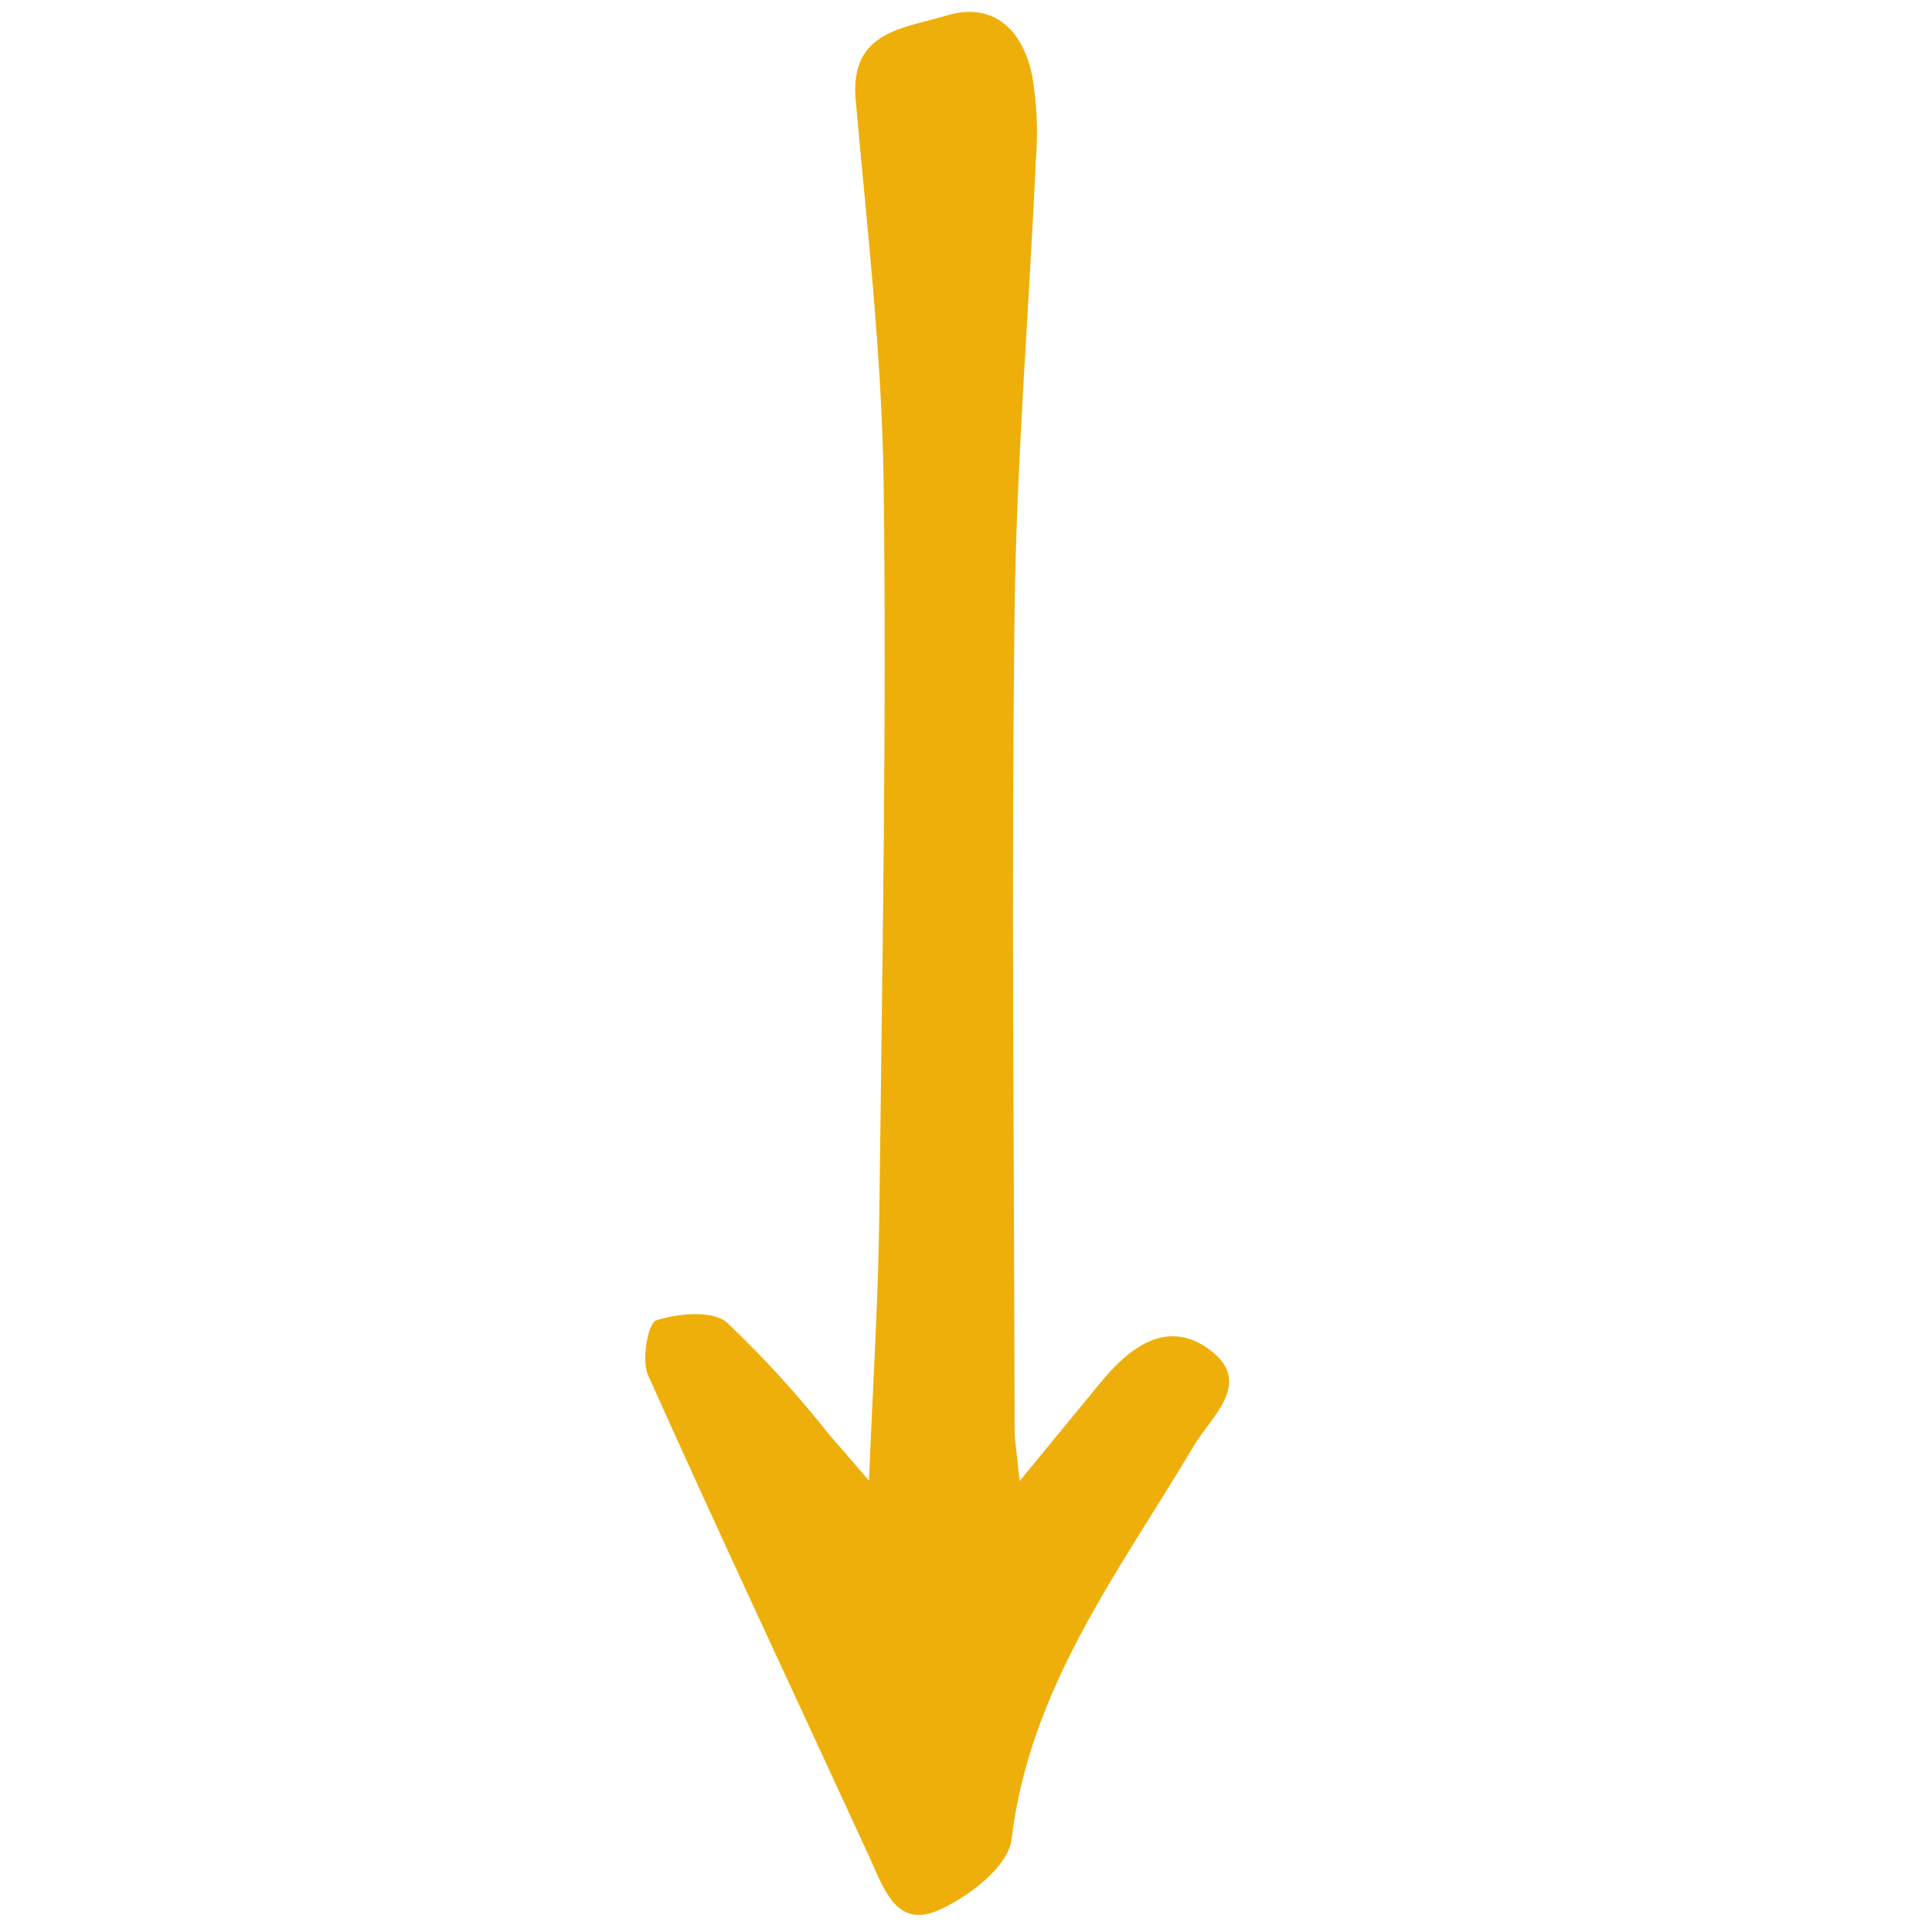 <svg xmlns="http://www.w3.org/2000/svg" xmlns:xlink="http://www.w3.org/1999/xlink" width="250" zoomAndPan="magnify" viewBox="0 0 187.5 187.5" height="250" preserveAspectRatio="xMidYMid meet" version="1.0"><defs><clipPath id="87d9b29b7d"><path d="M 62.035 1 L 120 1 L 120 186 L 62.035 186 Z M 62.035 1 " clip-rule="nonzero"/></clipPath></defs><g clip-path="url(#87d9b29b7d)"><path fill="#efaf0a" d="M 98.953 143.734 C 102.234 139.742 104.531 136.957 106.816 134.168 C 109.625 130.738 113.258 127.98 117.324 130.938 C 121.73 134.145 117.586 137.402 115.859 140.316 C 108.668 152.438 99.93 163.73 98.168 178.531 C 97.855 181.152 93.898 184.199 90.945 185.441 C 86.914 187.133 85.723 183.145 84.355 180.176 C 77.191 164.598 69.891 149.086 62.887 133.441 C 62.234 131.984 62.891 128.395 63.695 128.137 C 65.805 127.457 69.121 127.141 70.543 128.344 C 74.117 131.742 77.43 135.375 80.484 139.246 C 81.453 140.344 82.402 141.461 84.336 143.699 C 84.715 134.273 85.238 126.125 85.336 117.969 C 85.613 94.297 86.055 70.617 85.758 46.949 C 85.598 34.52 84.145 22.094 83.043 9.688 C 82.445 2.98 87.766 2.758 91.777 1.531 C 96.465 0.098 99.23 2.941 100.156 7.25 C 100.637 10.027 100.758 12.82 100.523 15.633 C 99.863 30.219 98.641 44.797 98.465 59.387 C 98.145 85.836 98.422 112.293 98.469 138.75 C 98.473 139.805 98.668 140.863 98.953 143.734 Z M 98.953 143.734 " fill-opacity="1" fill-rule="nonzero"/></g></svg>